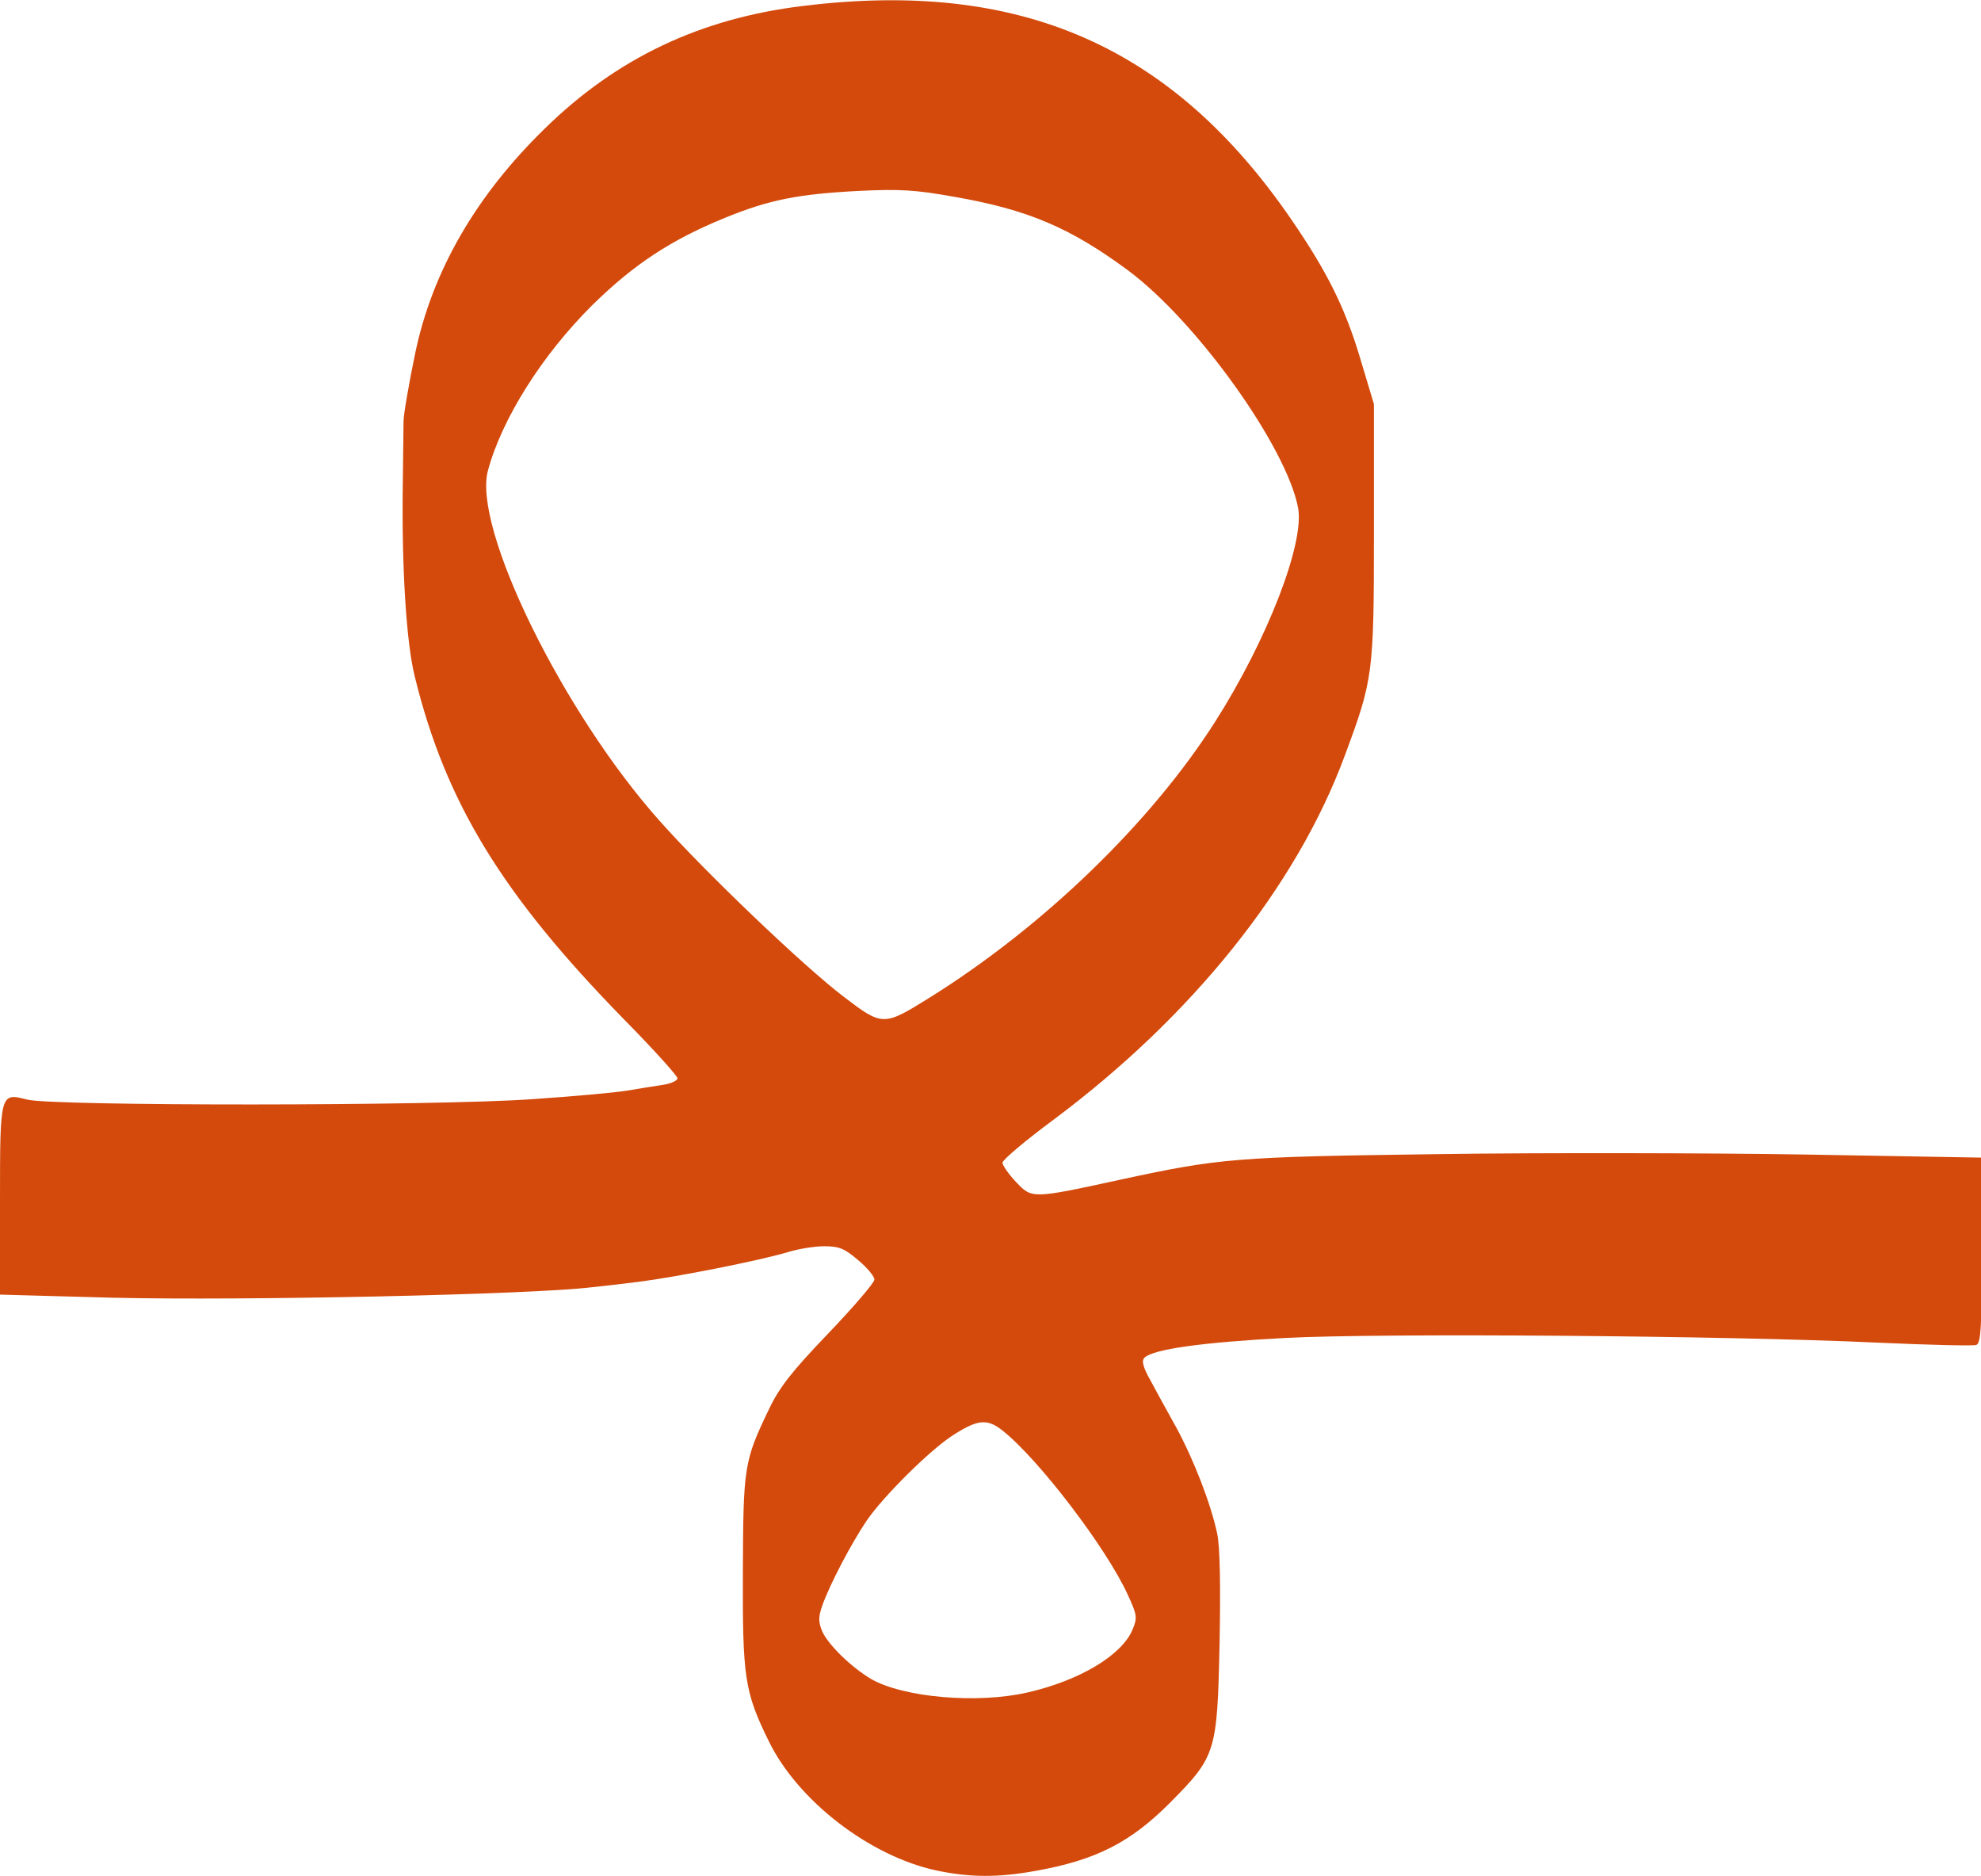 <?xml version="1.0" encoding="UTF-8"?> <svg xmlns="http://www.w3.org/2000/svg" id="svg2" viewBox="0 0 512 484.7" width="2500" height="2367"><style>.st0{fill:#d44a0c}</style><path id="path7" class="st0" d="M242 483.3c-17.2-3.7-35.8-18-43.3-33.4-6.3-12.8-6.8-16.5-6.7-44 .1-26.9.3-28.4 6.7-41.7 2.7-5.7 5.9-9.8 15.4-19.7 6.6-6.9 11.9-13.1 11.9-13.9s-1.9-3.1-4.2-5c-3.5-3-4.9-3.6-8.8-3.6-2.5 0-6.7.7-9.3 1.5-7.3 2.2-29.1 6.5-38.7 7.7-4.7.6-10.1 1.2-12.1 1.4-15.6 1.9-89.4 3.5-123.8 2.7L0 334.5v-24.1c0-28.1 0-28.1 7-26.3 6.4 1.7 105.1 1.7 130.5-.1 10.4-.7 21.5-1.7 24.5-2.2 3-.5 7.2-1.2 9.3-1.5s3.8-1.1 3.8-1.7-6.2-7.5-13.8-15.2c-31.5-32.2-46.1-56-54.1-88.6-2.2-8.8-3.4-28.3-3.1-49.5.1-8.3.2-15.7.2-16.5 0-1.7 1.4-9.8 3-17.5 4.4-21.2 15.7-40.8 33.6-58.2C159.4 15 181 4.7 207.6 1.5c56.2-6.9 95.5 10.4 126.3 55.4 9.1 13.3 13.7 22.5 17.6 35.5l3.6 12v33c0 36.8-.2 38.1-7.6 58-12.5 33.7-39.4 67.2-75.2 93.9-7.3 5.4-13.2 10.4-13.2 11.1s1.6 3 3.5 5c4.1 4.3 4 4.4 26.5-.5 26.3-5.7 30.1-6 82.5-6.7 27-.4 69.6-.3 94.8.1l45.8.8V323c0 19.8-.2 24-1.4 24.5-.8.3-12.4 0-25.8-.6-38.1-1.8-128.1-2.5-152.8-1.2-21.2 1.1-34.2 2.9-36.4 5.1-.8.8-.4 2.4 1.5 5.8 1.4 2.6 4.4 8.1 6.7 12.2 4.4 8.1 8.9 19.5 10.6 27.5.7 3.3.9 13.2.6 28.5-.6 28-.9 29-12.9 41.1-10.2 10.2-19 14.7-34.6 17.5-9.9 1.8-17.1 1.7-25.7-.1zm23.6-46c13.5-3.1 24.3-9.6 27.1-16.2 1.3-3.1 1.2-3.8-1.2-9-5.5-12.1-23-35-32.3-42.4-4-3.2-6.4-3-12.7 1-5.9 3.7-18.2 15.9-22.5 22.2-4.1 6.1-9.5 16.4-11.5 22-1 2.9-1 4.2 0 6.6 1.5 3.4 7.4 9.2 12.6 12.3 8.3 4.8 27.5 6.5 40.5 3.5zm-25.4-179.5c29.5-18.4 57.3-45.3 73.9-71.4 13.5-21.2 23.1-46.1 21.4-55.2-3-15.8-26.2-48.2-44-61.4-14.9-11-25.9-15.7-45-19-10-1.8-14.1-2-24.5-1.5-15.7.8-23.2 2.3-34.5 6.9-14.2 5.8-23.7 12.1-34.4 22.6-13 12.9-23.4 29.4-27 42.8-4 14.8 19.4 62.5 44.4 90.5 11.9 13.4 37.4 37.7 47.4 45.3 10.2 7.8 10.4 7.8 22.3.4z"></path></svg> 